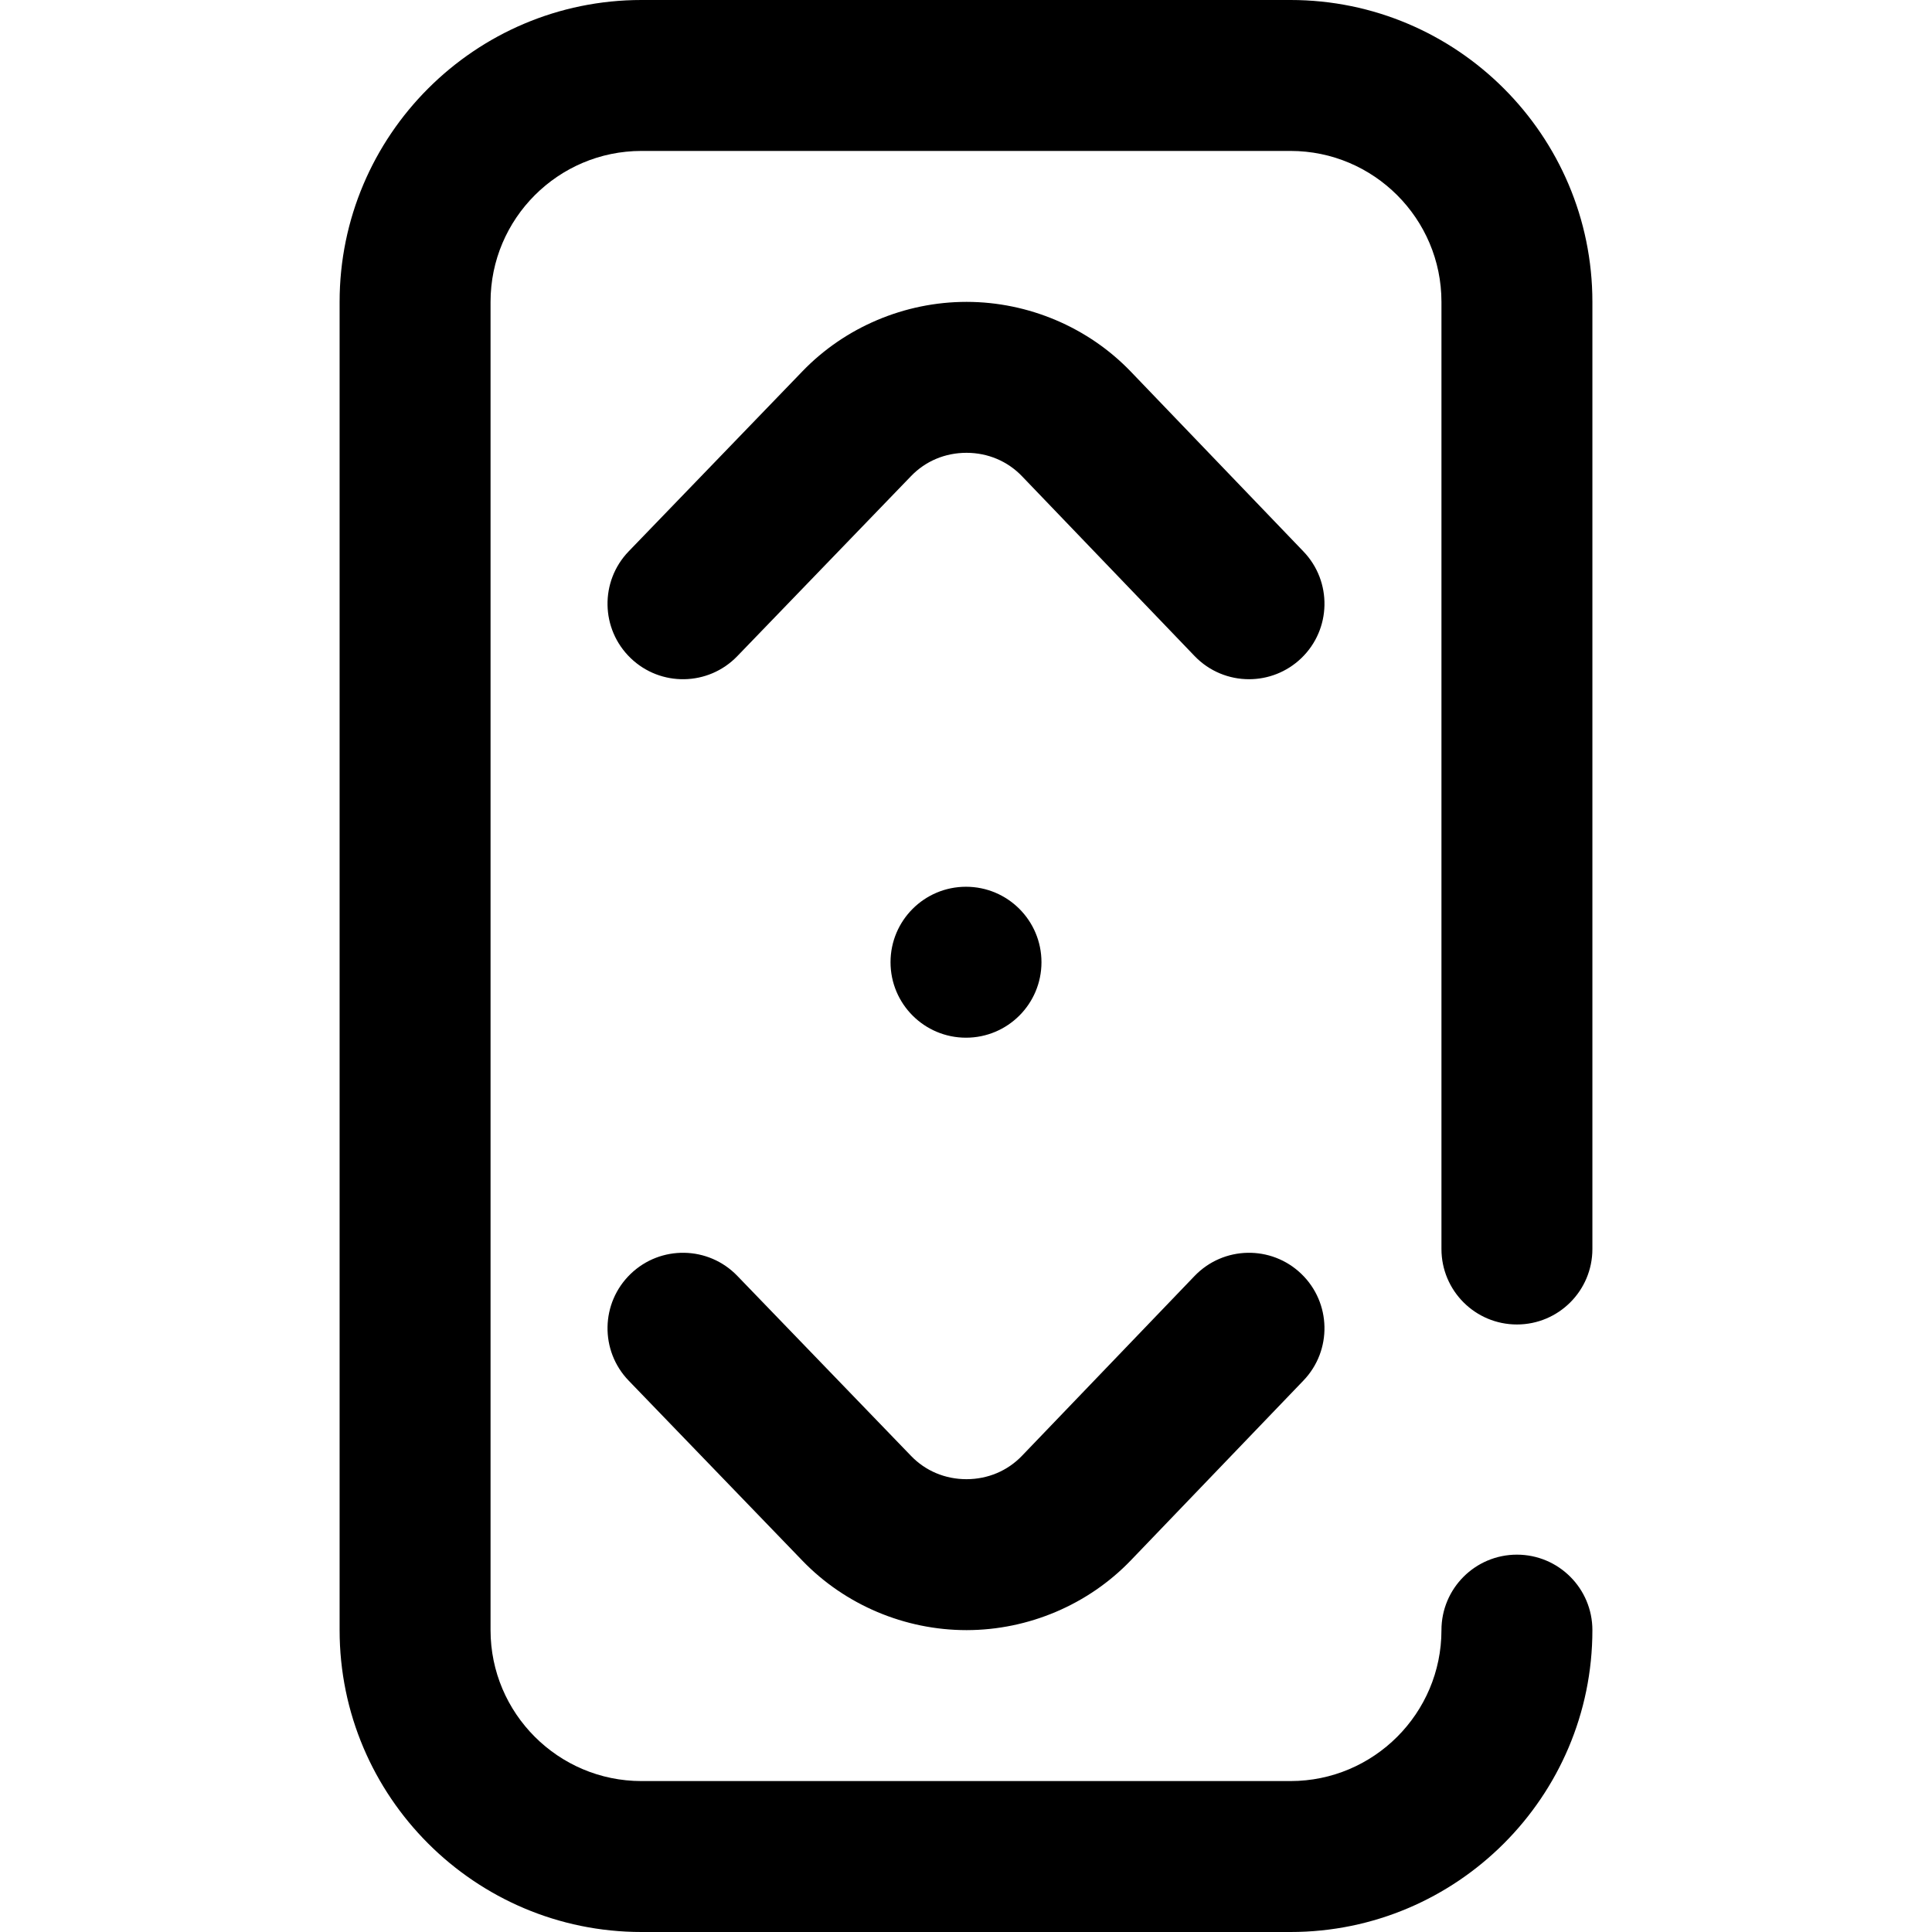 <svg xmlns="http://www.w3.org/2000/svg" width="512" height="512" viewBox="0 0 512 512">
  <path d="M166.125,432 C149.777,432 133.945,425.305 122.672,413.621 L76.609,365.887 C68.938,357.941 69.164,345.277 77.113,337.609 C85.059,329.938 97.723,330.164 105.391,338.113 L151.457,385.848 C155.285,389.816 160.492,392 166.121,392 L166.152,392 C171.789,391.992 177.004,389.793 180.828,385.809 L226.57,338.152 C234.219,330.184 246.879,329.922 254.848,337.57 C262.816,345.219 263.078,357.883 255.43,365.852 L209.684,413.508 C198.426,425.238 182.578,431.977 166.203,432 C166.18,432 166.148,432 166.125,432 Z M254.852,174.43 C262.82,166.781 263.078,154.117 255.43,146.152 L209.684,98.492 C198.426,86.762 182.578,80.023 166.203,80 C166.18,80 166.152,80 166.125,80 C149.777,80 133.945,86.695 122.672,98.379 L76.609,146.113 C68.938,154.059 69.164,166.723 77.113,174.391 C85.059,182.062 97.723,181.84 105.391,173.887 L151.457,126.152 C155.285,122.184 160.492,120 166.121,120 L166.152,120 C171.789,120.008 177.004,122.207 180.828,126.191 L226.57,173.848 C230.5,177.941 235.746,180 241.004,180 C245.984,180 250.973,178.148 254.852,174.43 Z M332,432 C332,420.953 323.047,412 312,412 C300.953,412 292,420.953 292,432 C292,454.055 274.055,472 252,472 L80,472 C57.945,472 40,454.055 40,432 L40,80 C40,57.945 57.945,40 80,40 L252,40 C274.055,40 292,57.945 292,80 L292,331 C292,342.047 300.953,351 312,351 C323.047,351 332,342.047 332,331 L332,80 C332,35.887 296.113,0 252,0 L80,0 C35.887,0 0,35.887 0,80 L0,432 C0,476.113 35.887,512 80,512 L252,512 C296.113,512 332,476.113 332,432 Z M166,235 C154.953,235 146,243.953 146,255 C146,266.047 154.953,275 166,275 C177.047,275 186,266.047 186,255 C186,243.953 177.047,235 166,235 Z" transform="translate(90)"/>
</svg>
